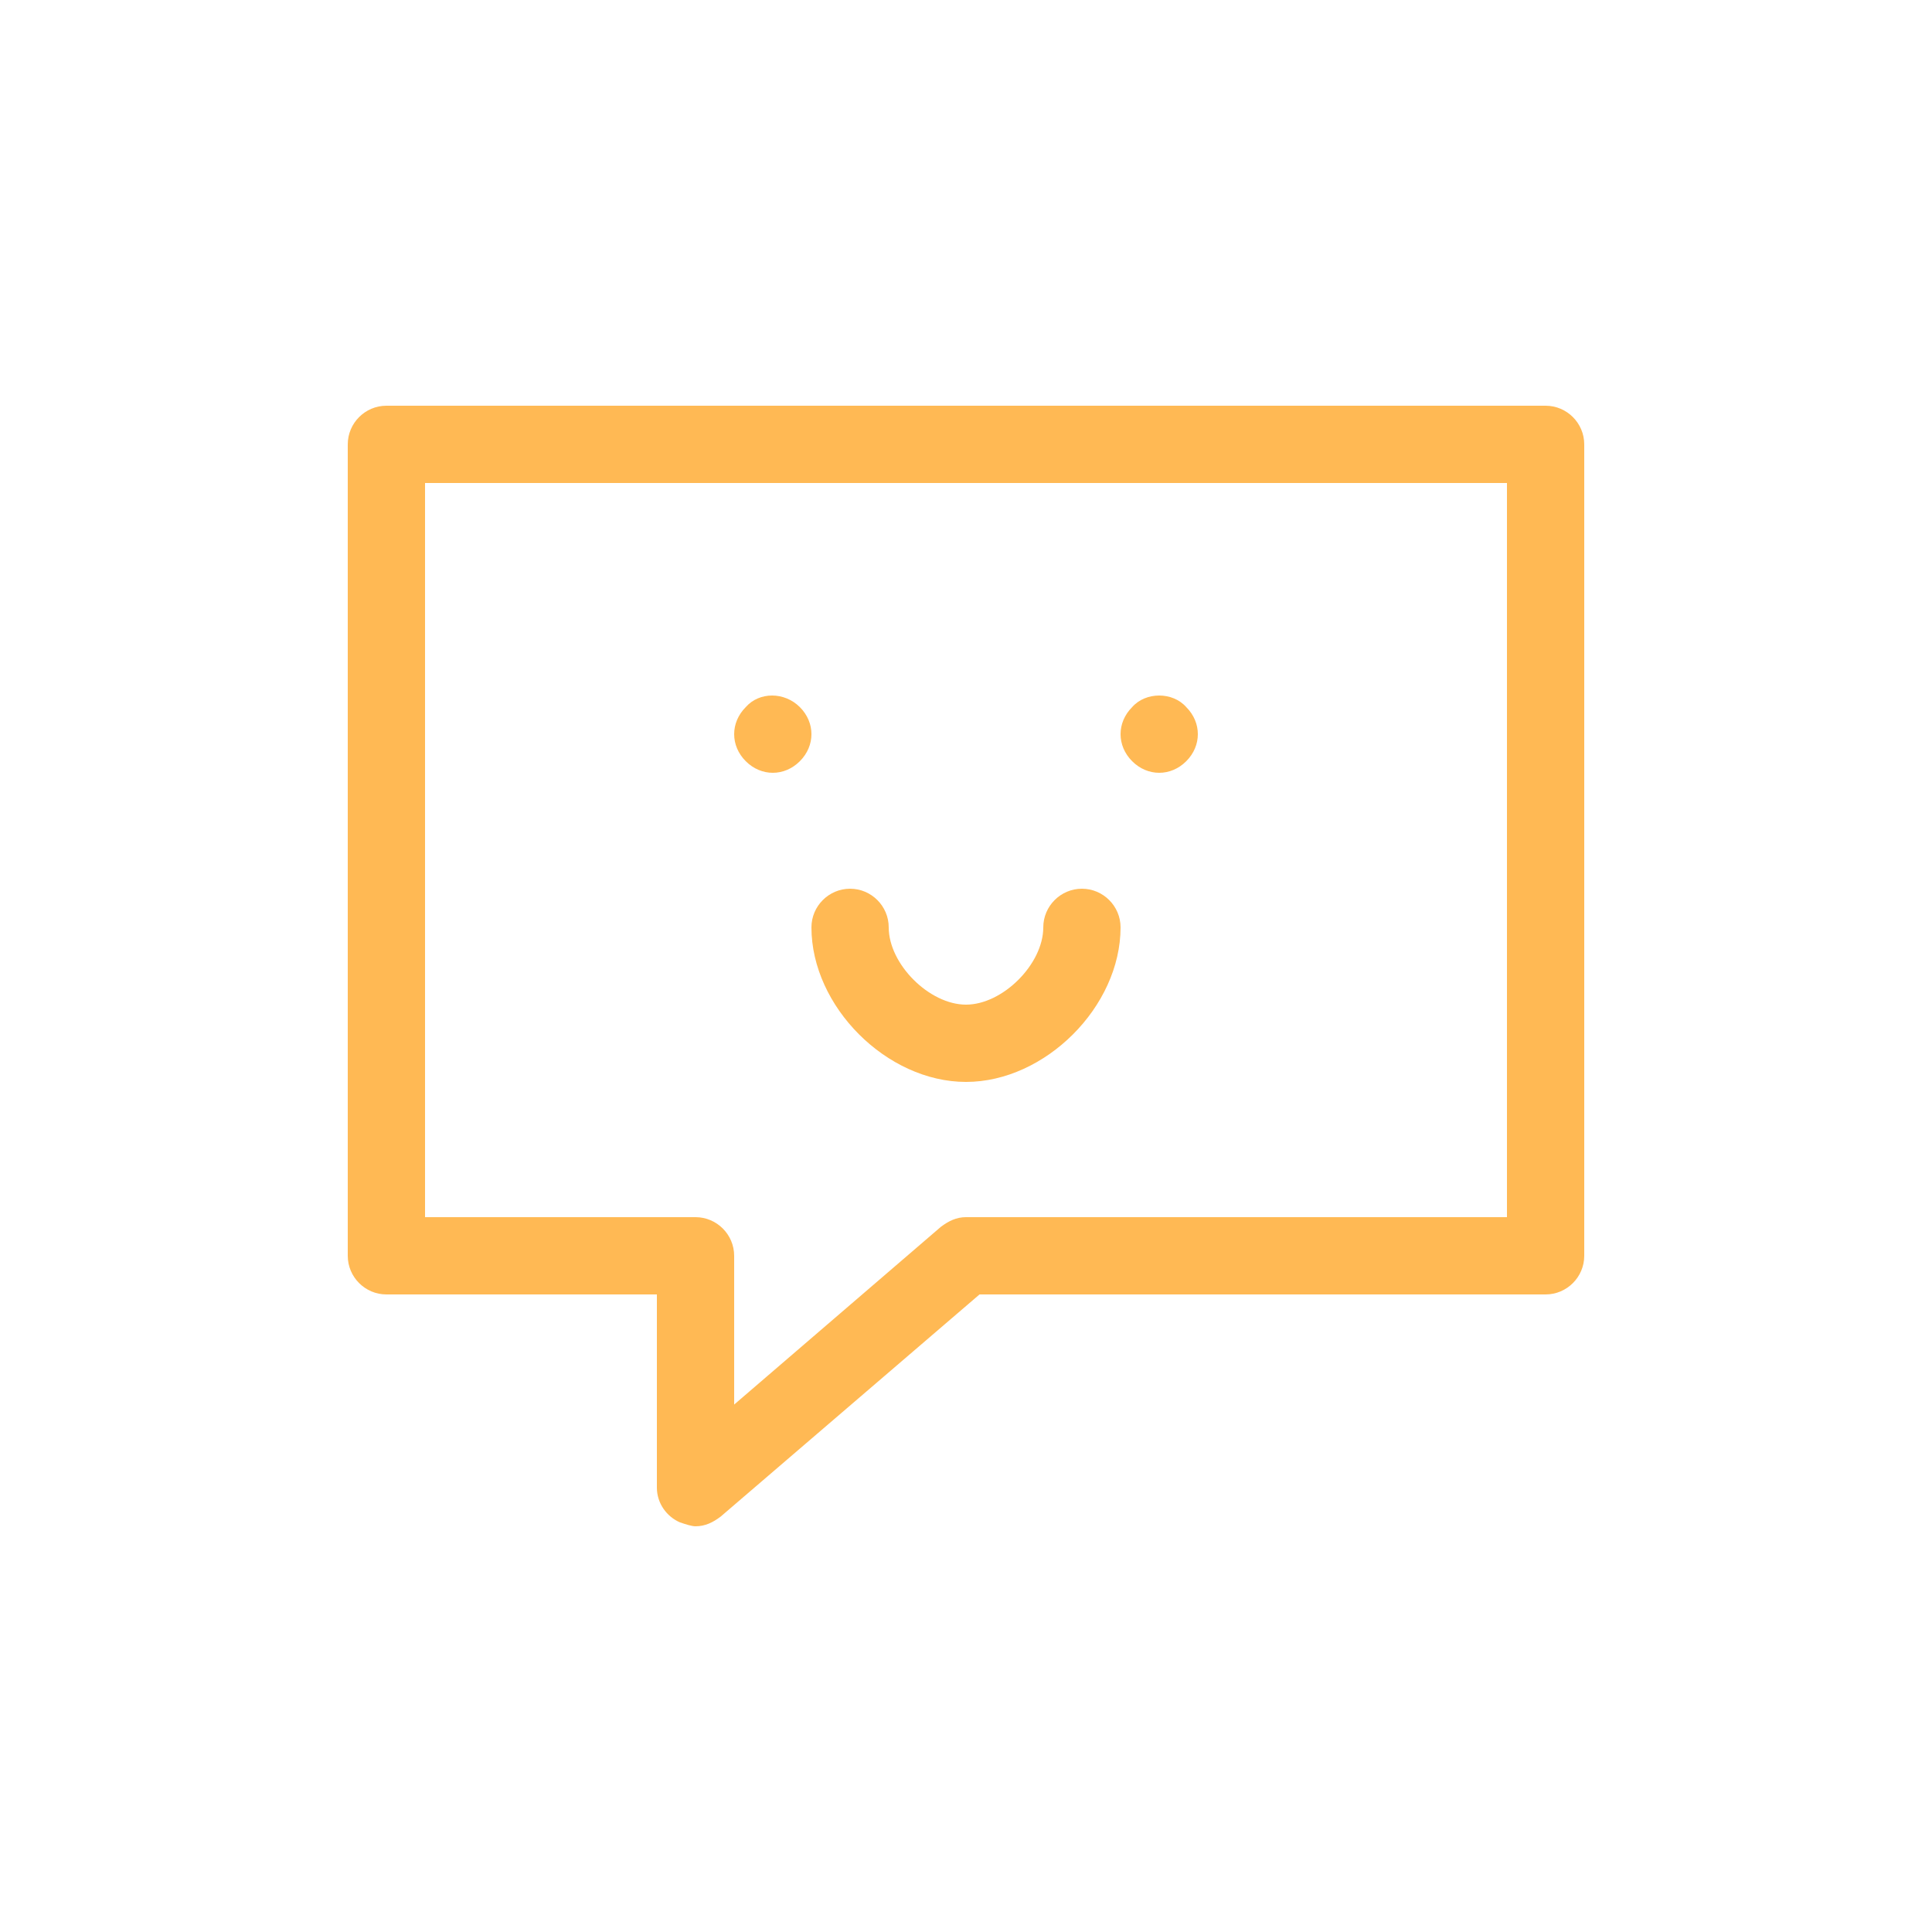 <?xml version="1.0" encoding="utf-8"?>
<!-- Generator: Adobe Illustrator 17.1.0, SVG Export Plug-In . SVG Version: 6.00 Build 0)  -->
<!DOCTYPE svg PUBLIC "-//W3C//DTD SVG 1.1//EN" "http://www.w3.org/Graphics/SVG/1.1/DTD/svg11.dtd">
<svg version="1.1" id="Layer_1" xmlns="http://www.w3.org/2000/svg" xmlns:xlink="http://www.w3.org/1999/xlink" x="0px" y="0px"
	 viewBox="0 0 100 100" enable-background="new 0 0 100 100" xml:space="preserve">
<g id="_x33_3">
	<g>
		<path fill-rule="evenodd" clip-rule="evenodd" fill="#ffb954" d="M50,56c4.1,0,8-3.9,8-8c0-1.1-0.9-2-2-2c-1.1,0-2,0.9-2,2
			c0,1.9-2.1,4-4,4s-4-2.1-4-4c0-1.1-0.9-2-2-2c-1.1,0-2,0.9-2,2C42,52.1,45.9,56,50,56z M40,40c0.5,0,1-0.2,1.4-0.6
			C41.8,39,42,38.5,42,38c0-0.5-0.2-1-0.6-1.4c-0.8-0.8-2.1-0.8-2.8,0C38.2,37,38,37.5,38,38c0,0.5,0.2,1,0.6,1.4
			C39,39.8,39.5,40,40,40z M60,40c0.5,0,1-0.2,1.4-0.6C61.8,39,62,38.5,62,38c0-0.5-0.2-1-0.6-1.4c-0.7-0.8-2.1-0.8-2.8,0
			C58.2,37,58,37.5,58,38c0,0.5,0.2,1,0.6,1.4C59,39.8,59.5,40,60,40z M80,21H20c-1.1,0-2,0.9-2,2v42c0,1.1,0.9,2,2,2h14v10
			c0,0.8,0.5,1.5,1.2,1.8c0.3,0.1,0.6,0.2,0.8,0.2c0.5,0,0.9-0.2,1.3-0.5L50.7,67H80c1.1,0,2-0.9,2-2V23C82,21.9,81.1,21,80,21z
			 M78,63H50c-0.5,0-0.9,0.2-1.3,0.5L38,72.7V65c0-1.1-0.9-2-2-2H22V25h56V63z"/>
	</g>
</g>
</svg>
